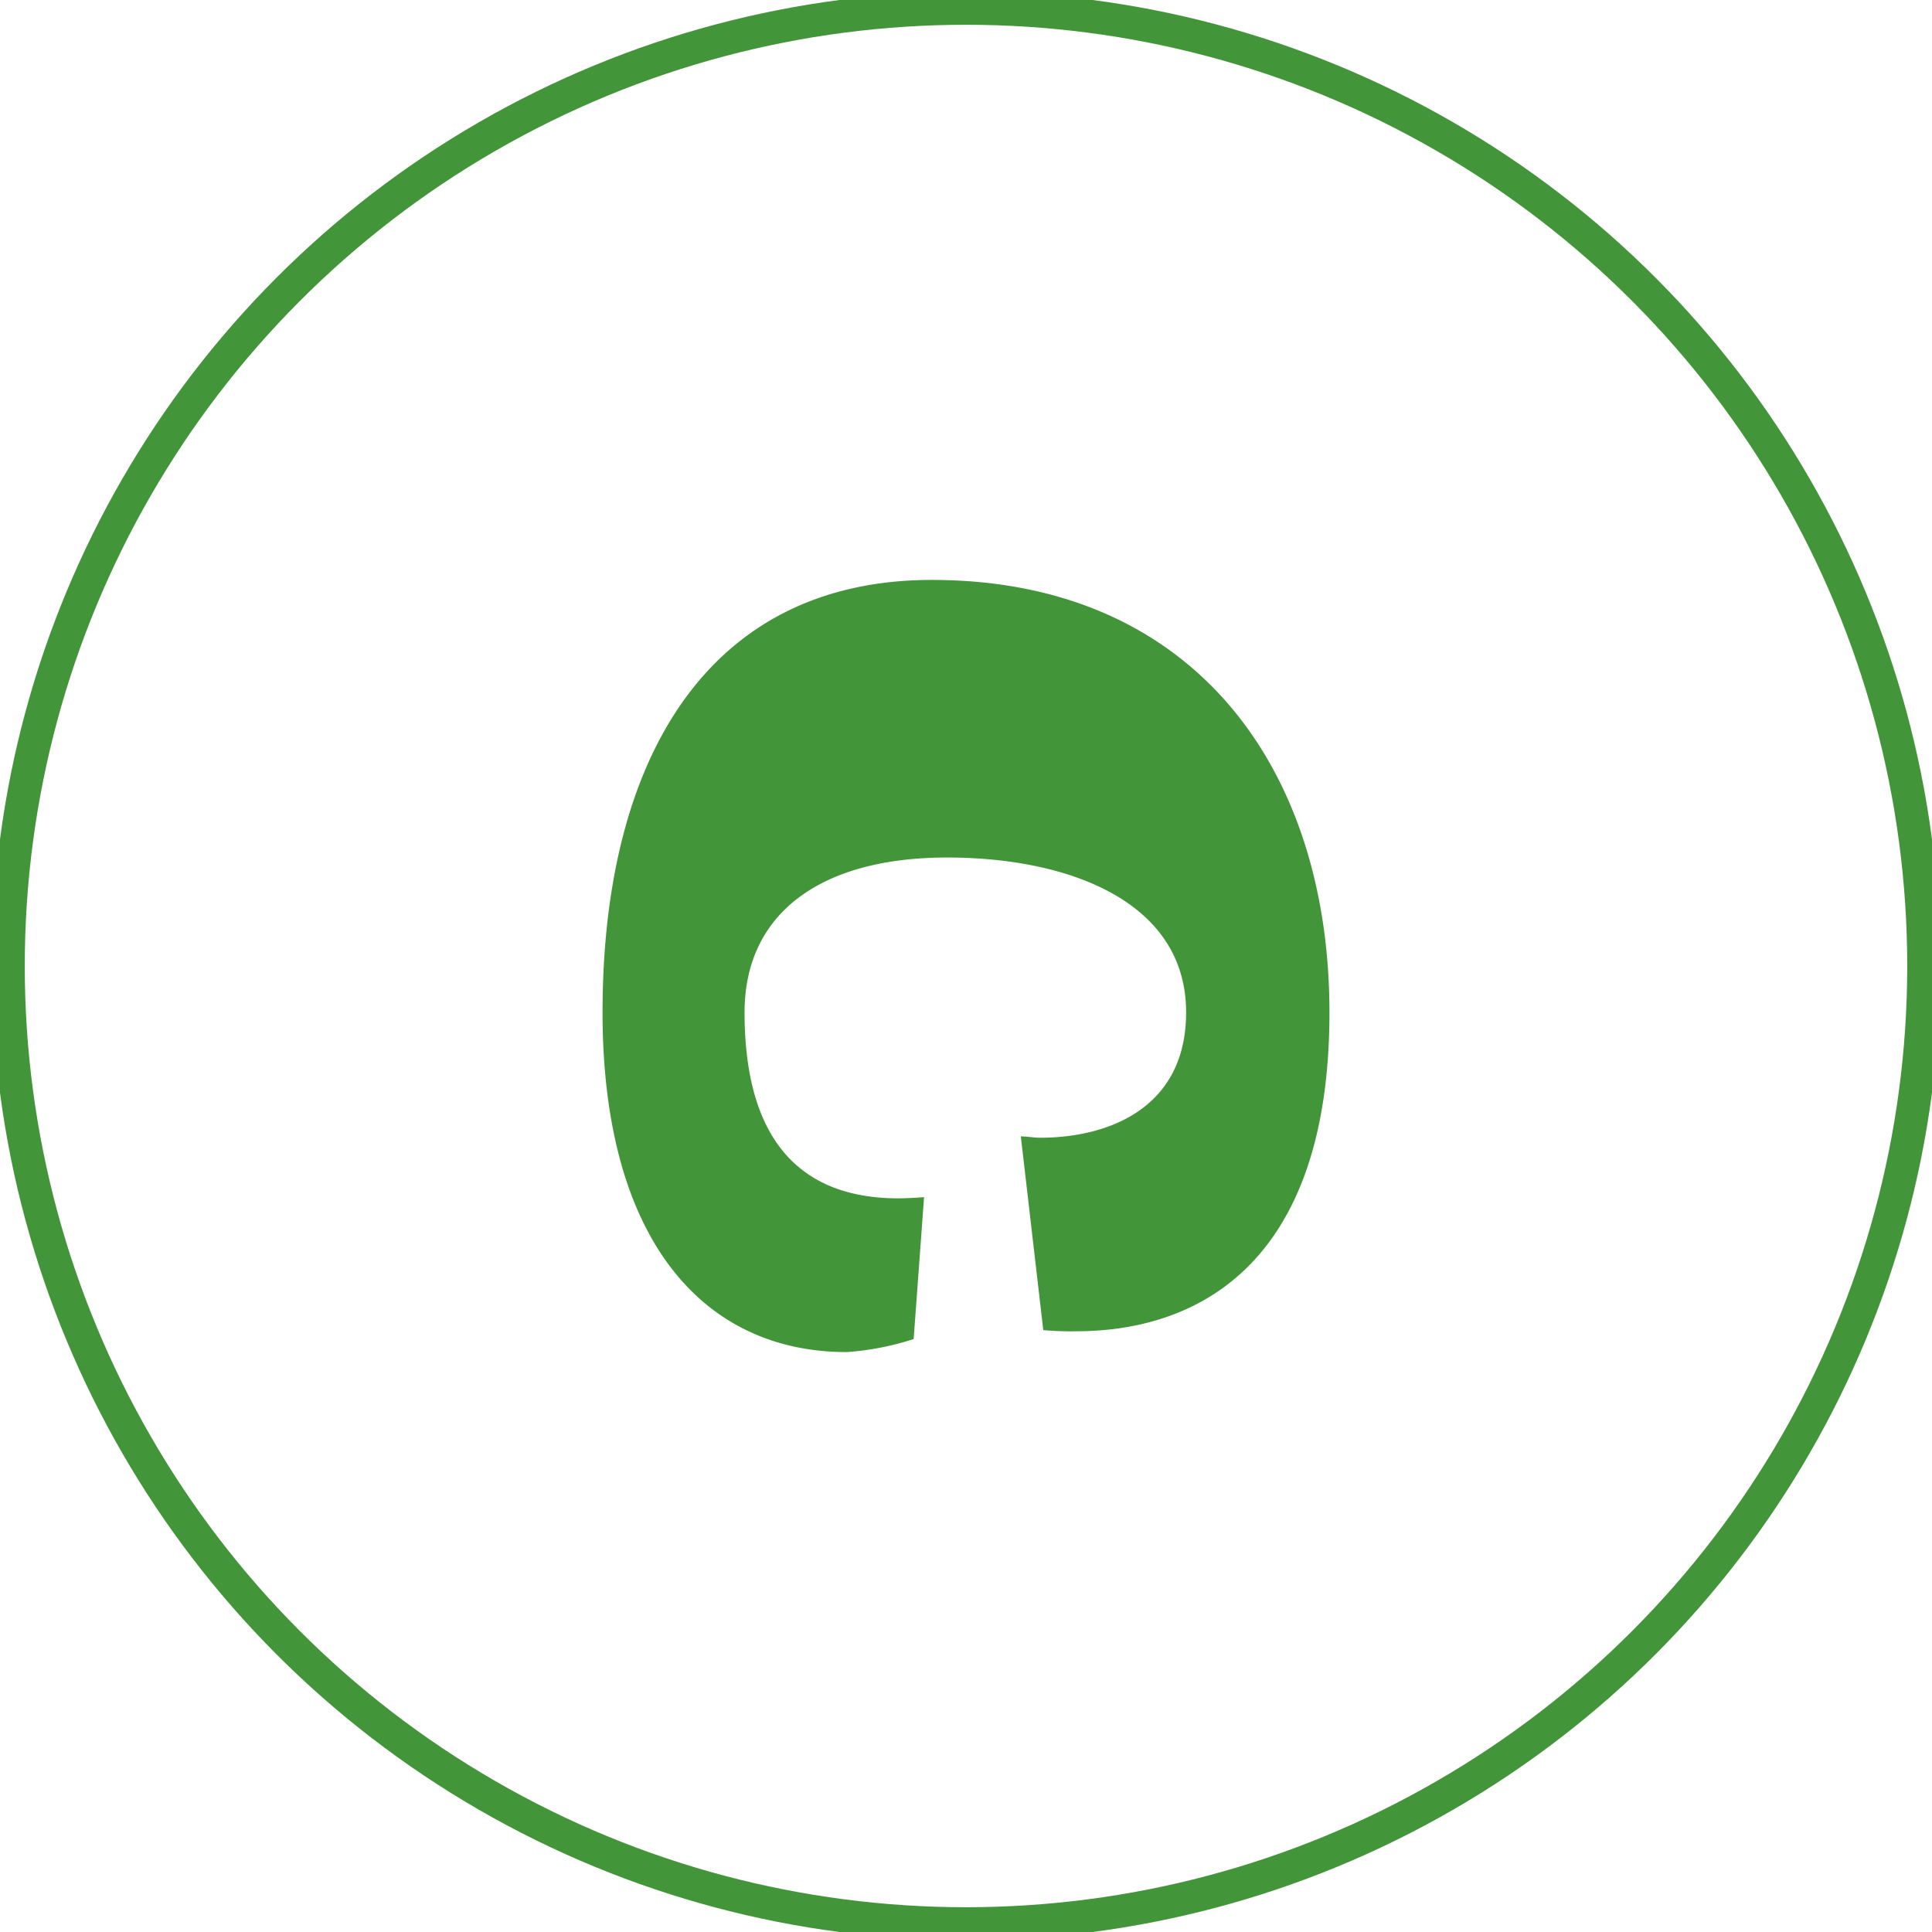 <?xml version="1.0" encoding="UTF-8"?> <svg xmlns="http://www.w3.org/2000/svg" id="Layer_1" data-name="Layer 1" viewBox="0 0 117 117"><defs><style>.cls-1{fill:#439539;}.cls-2{fill:none;stroke:#439539;stroke-miterlimit:10;stroke-width:2px;}</style></defs><title>Cortree-contact</title><path class="cls-1" d="M36.49,61.31c0-15.4,6.41-26.19,19.94-26.19,15.86,0,24.08,11.42,24.08,26.19,0,15.48-8.22,19.31-15.33,19.31a18.16,18.16,0,0,1-2-.07L61.82,68.82c.39,0,.78.08,1.17.08,4.15,0,8.84-1.8,8.84-7.59,0-6.72-7.12-9.38-14.47-9.38-7.74,0-12.27,3.44-12.27,9.38,0,8.06,3.67,11.26,9.3,11.26.63,0,1.57-.07,1.57-.07l-.63,8.59a16.72,16.72,0,0,1-4.06.79C42.59,81.88,36.49,75.08,36.49,61.31Z"></path><circle class="cls-2" cx="58.5" cy="58.5" r="58"></circle></svg> 